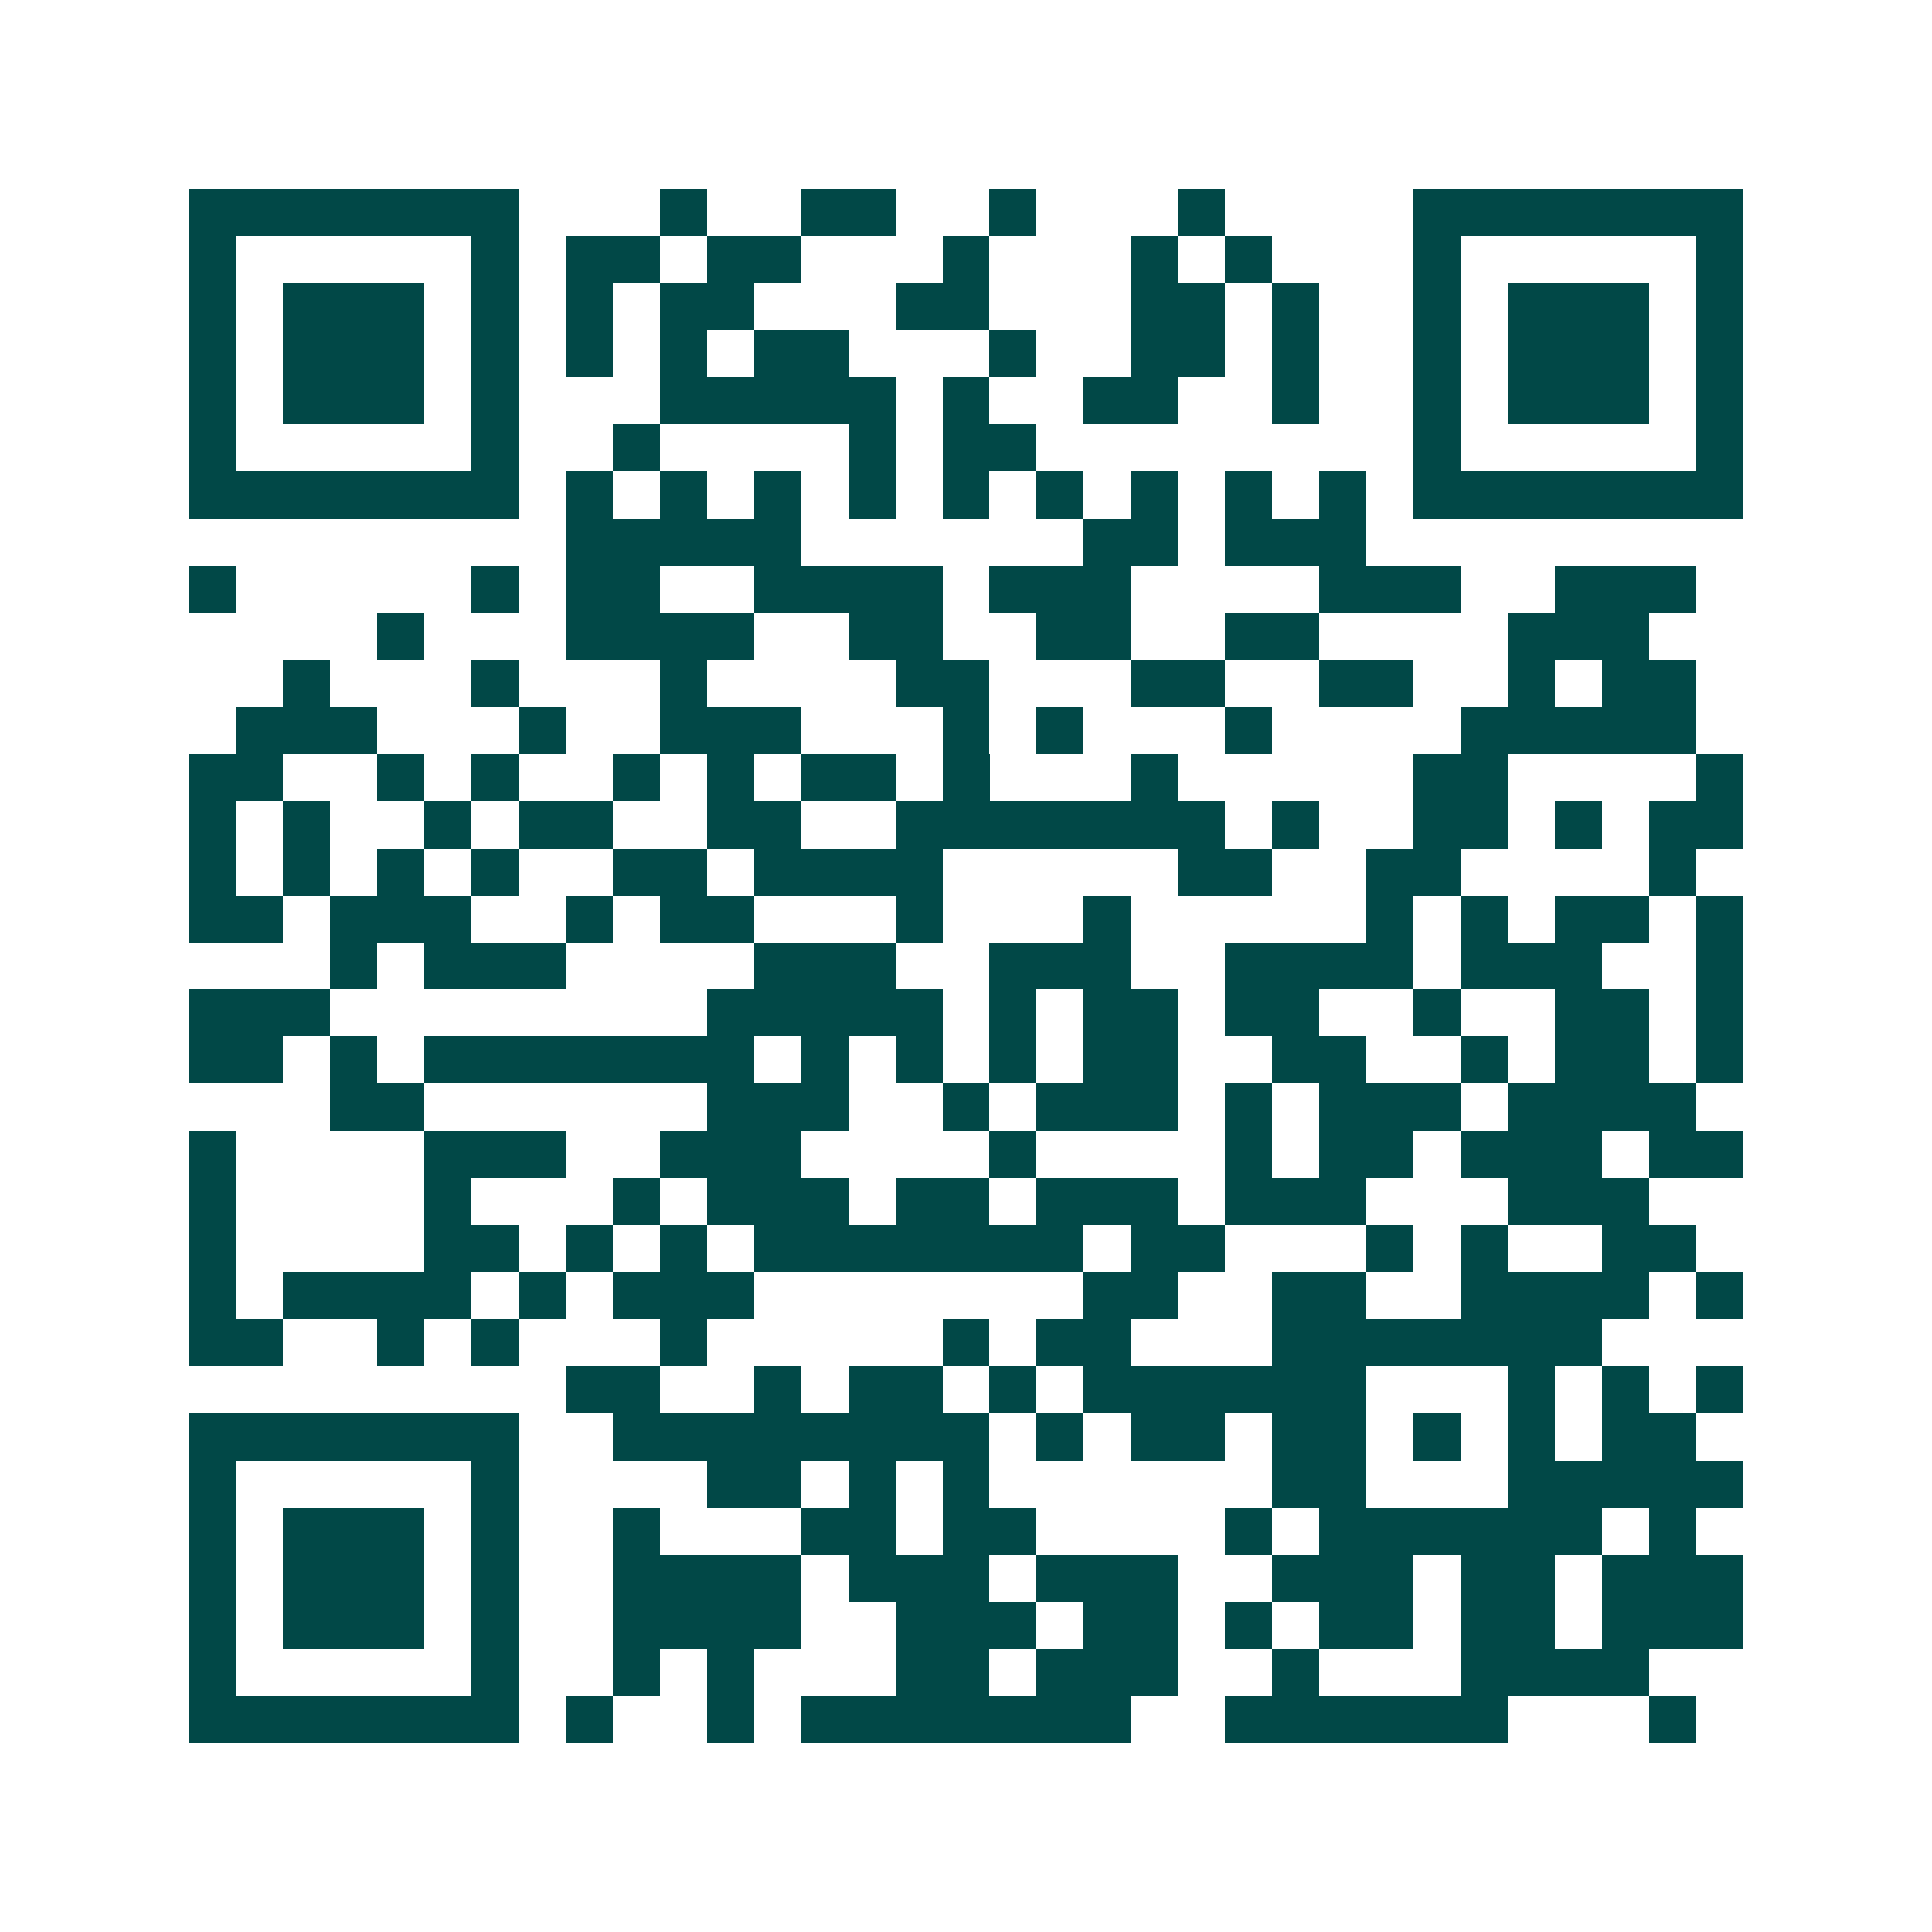 <svg xmlns="http://www.w3.org/2000/svg" width="200" height="200" viewBox="0 0 41 41" shape-rendering="crispEdges"><path fill="#ffffff" d="M0 0h41v41H0z"/><path stroke="#014847" d="M4 4.5h7m3 0h1m2 0h2m2 0h1m3 0h1m4 0h7M4 5.5h1m5 0h1m1 0h2m1 0h2m3 0h1m3 0h1m1 0h1m3 0h1m5 0h1M4 6.5h1m1 0h3m1 0h1m1 0h1m1 0h2m3 0h2m3 0h2m1 0h1m2 0h1m1 0h3m1 0h1M4 7.5h1m1 0h3m1 0h1m1 0h1m1 0h1m1 0h2m3 0h1m2 0h2m1 0h1m2 0h1m1 0h3m1 0h1M4 8.5h1m1 0h3m1 0h1m3 0h5m1 0h1m2 0h2m2 0h1m2 0h1m1 0h3m1 0h1M4 9.5h1m5 0h1m2 0h1m4 0h1m1 0h2m8 0h1m5 0h1M4 10.5h7m1 0h1m1 0h1m1 0h1m1 0h1m1 0h1m1 0h1m1 0h1m1 0h1m1 0h1m1 0h7M12 11.5h5m6 0h2m1 0h3M4 12.5h1m5 0h1m1 0h2m2 0h4m1 0h3m4 0h3m2 0h3M8 13.5h1m3 0h4m2 0h2m2 0h2m2 0h2m4 0h3M6 14.5h1m3 0h1m3 0h1m4 0h2m3 0h2m2 0h2m2 0h1m1 0h2M5 15.5h3m3 0h1m2 0h3m3 0h1m1 0h1m3 0h1m4 0h5M4 16.5h2m2 0h1m1 0h1m2 0h1m1 0h1m1 0h2m1 0h1m3 0h1m5 0h2m4 0h1M4 17.5h1m1 0h1m2 0h1m1 0h2m2 0h2m2 0h7m1 0h1m2 0h2m1 0h1m1 0h2M4 18.5h1m1 0h1m1 0h1m1 0h1m2 0h2m1 0h4m5 0h2m2 0h2m4 0h1M4 19.5h2m1 0h3m2 0h1m1 0h2m3 0h1m3 0h1m5 0h1m1 0h1m1 0h2m1 0h1M7 20.5h1m1 0h3m4 0h3m2 0h3m2 0h4m1 0h3m2 0h1M4 21.5h3m8 0h5m1 0h1m1 0h2m1 0h2m2 0h1m2 0h2m1 0h1M4 22.5h2m1 0h1m1 0h7m1 0h1m1 0h1m1 0h1m1 0h2m2 0h2m2 0h1m1 0h2m1 0h1M7 23.5h2m6 0h3m2 0h1m1 0h3m1 0h1m1 0h3m1 0h4M4 24.5h1m4 0h3m2 0h3m4 0h1m4 0h1m1 0h2m1 0h3m1 0h2M4 25.5h1m4 0h1m3 0h1m1 0h3m1 0h2m1 0h3m1 0h3m3 0h3M4 26.5h1m4 0h2m1 0h1m1 0h1m1 0h7m1 0h2m3 0h1m1 0h1m2 0h2M4 27.5h1m1 0h4m1 0h1m1 0h3m7 0h2m2 0h2m2 0h4m1 0h1M4 28.5h2m2 0h1m1 0h1m3 0h1m5 0h1m1 0h2m3 0h7M12 29.5h2m2 0h1m1 0h2m1 0h1m1 0h6m3 0h1m1 0h1m1 0h1M4 30.5h7m2 0h8m1 0h1m1 0h2m1 0h2m1 0h1m1 0h1m1 0h2M4 31.5h1m5 0h1m4 0h2m1 0h1m1 0h1m6 0h2m3 0h5M4 32.5h1m1 0h3m1 0h1m2 0h1m3 0h2m1 0h2m4 0h1m1 0h6m1 0h1M4 33.5h1m1 0h3m1 0h1m2 0h4m1 0h3m1 0h3m2 0h3m1 0h2m1 0h3M4 34.5h1m1 0h3m1 0h1m2 0h4m2 0h3m1 0h2m1 0h1m1 0h2m1 0h2m1 0h3M4 35.5h1m5 0h1m2 0h1m1 0h1m3 0h2m1 0h3m2 0h1m3 0h4M4 36.5h7m1 0h1m2 0h1m1 0h7m2 0h6m3 0h1"/></svg>
